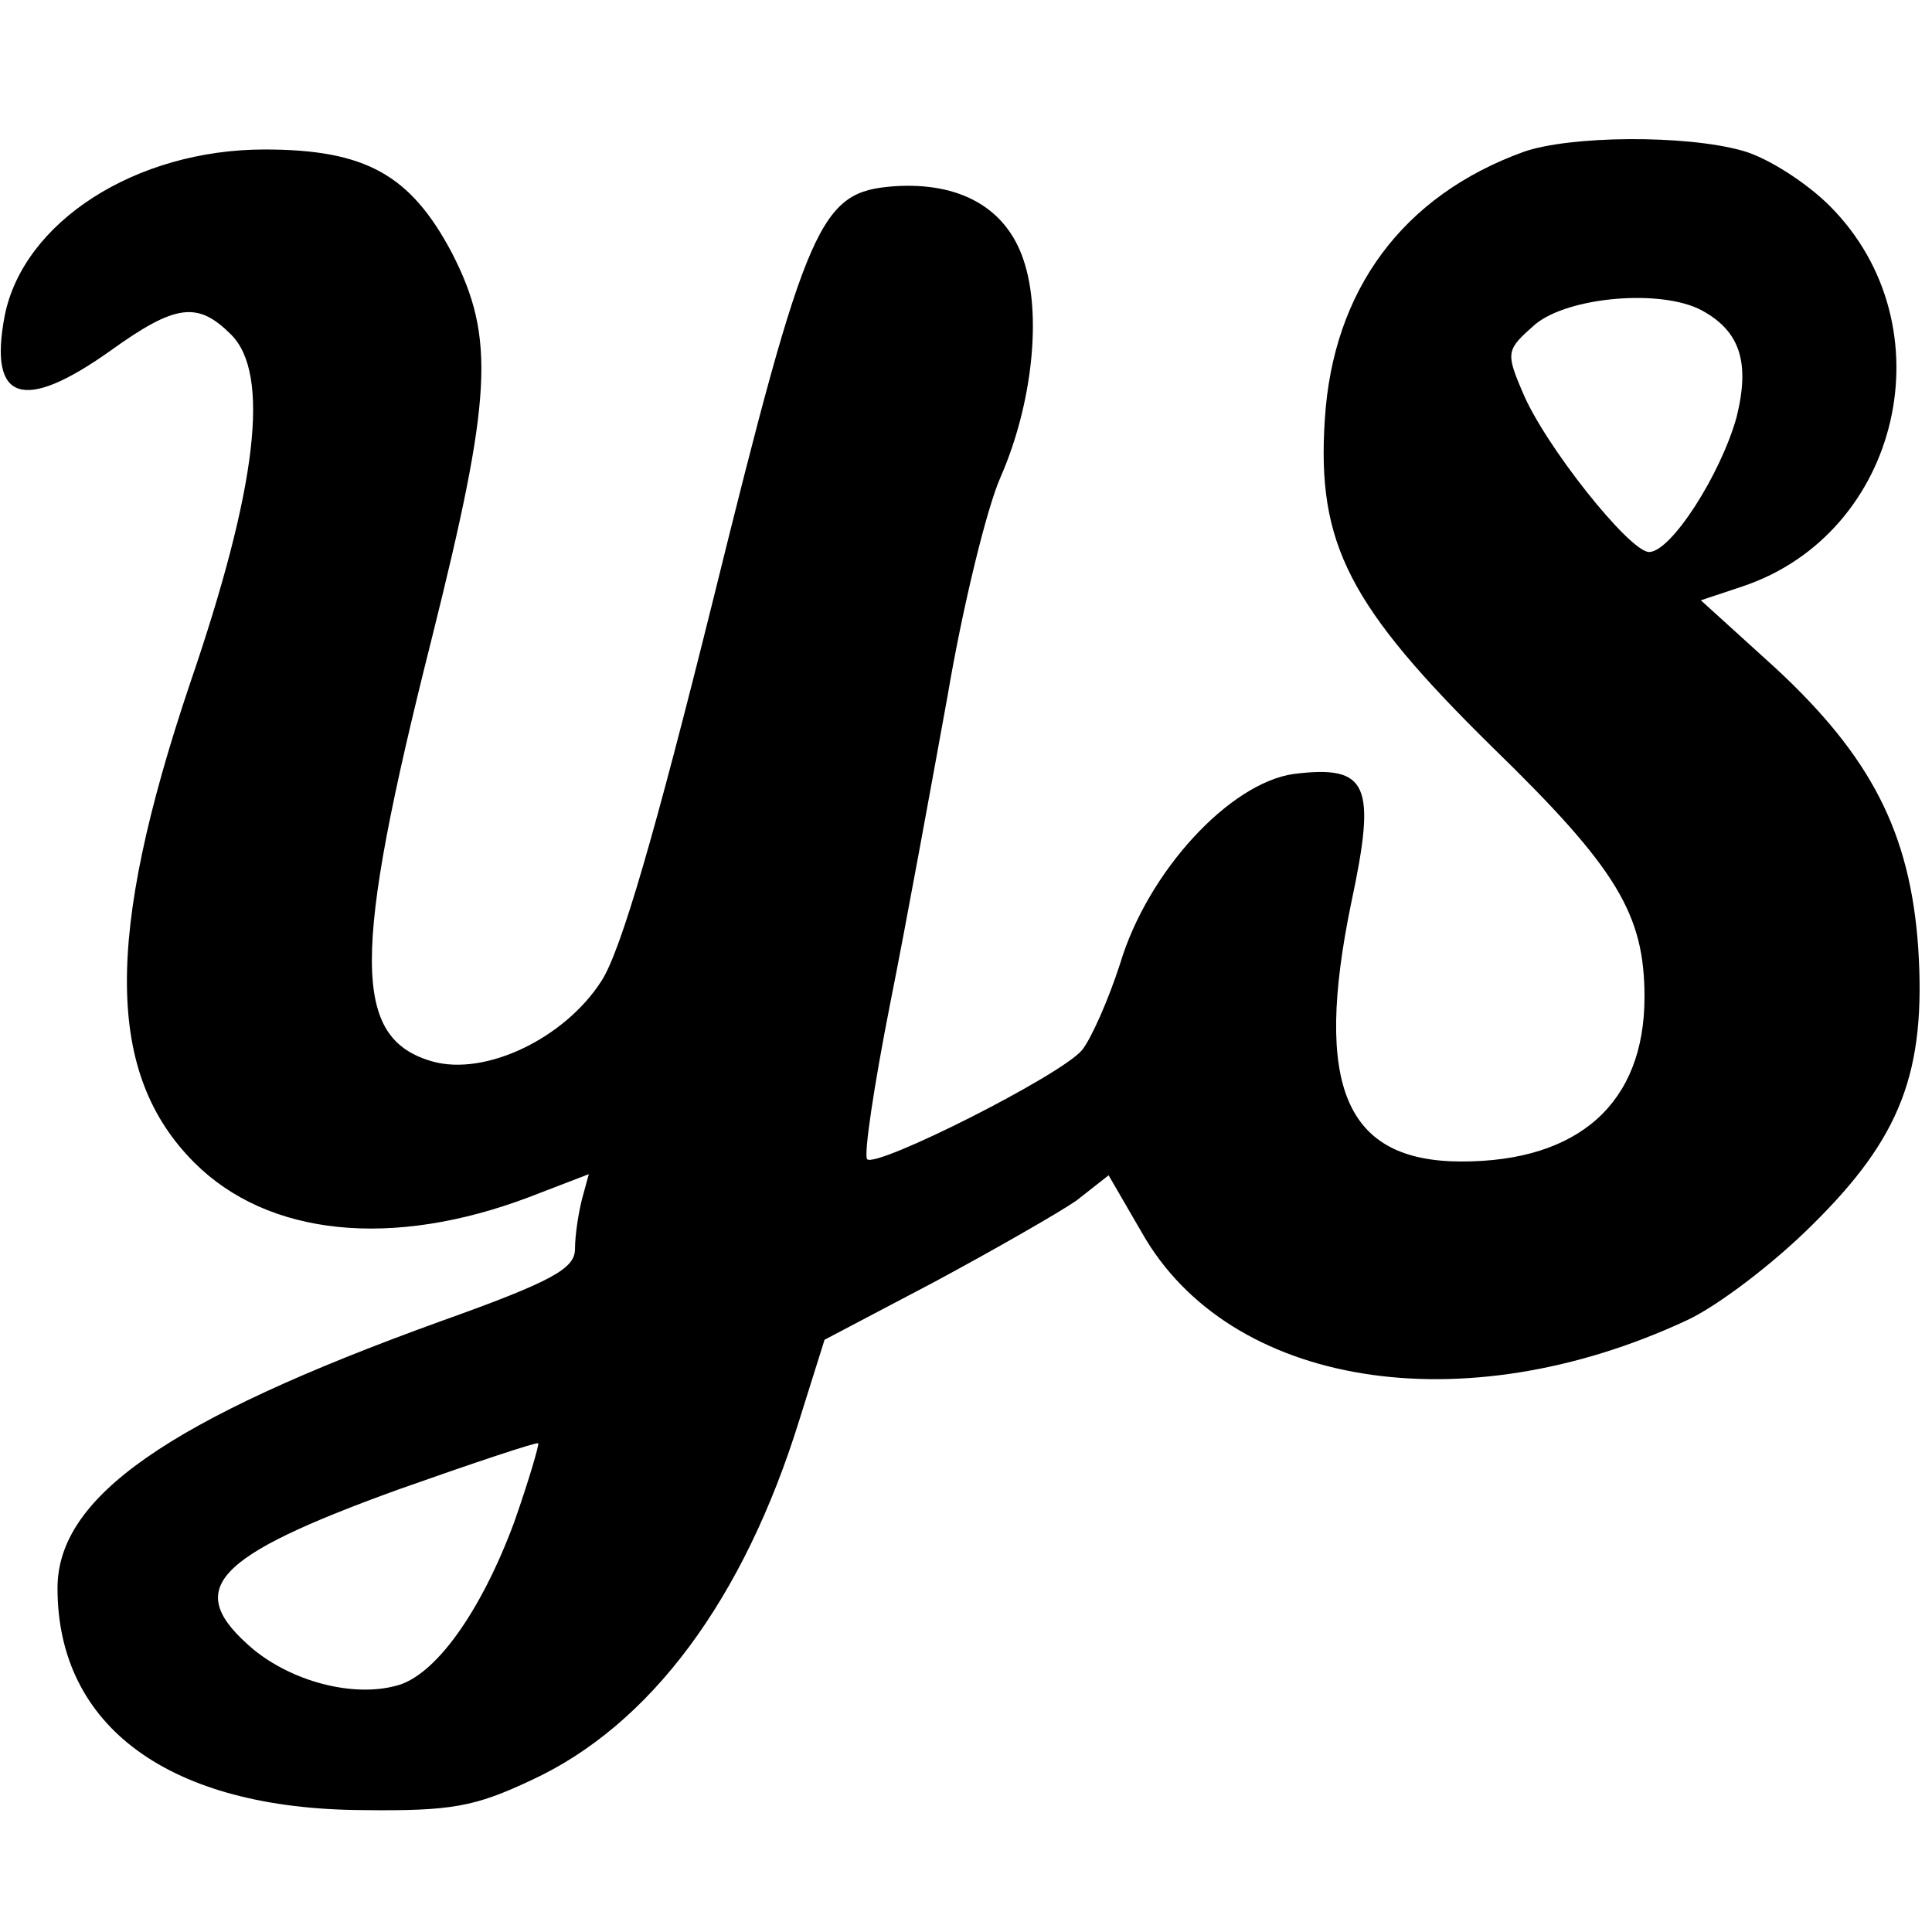 <?xml version="1.0" standalone="no"?>
<!DOCTYPE svg PUBLIC "-//W3C//DTD SVG 20010904//EN"
 "http://www.w3.org/TR/2001/REC-SVG-20010904/DTD/svg10.dtd">
<svg version="1.0" xmlns="http://www.w3.org/2000/svg"
 width="168pt" height="168pt" viewBox="0 0 168 168"
 preserveAspectRatio="xMidYMid meet">
<g transform="translate(0,168) scale(0.1,-0.1)"
fill="#000000" stroke="none">
<path d="M1325 1548 c-105 -38 -166 -120 -173 -233 -7 -108 21 -162 146 -285
108 -105 132 -145 132 -217 0 -92 -57 -143 -159 -143 -101 0 -129 65 -96 225
22 103 15 120 -50 112 -56 -8 -127 -85 -151 -165 -10 -31 -25 -65 -33 -75 -18
-22 -179 -103 -187 -95 -3 4 6 64 20 135 14 70 36 191 50 268 13 77 34 163 46
190 28 64 36 142 20 189 -15 45 -55 68 -113 64 -64 -5 -75 -28 -157 -360 -50
-201 -80 -305 -97 -331 -32 -50 -101 -83 -147 -70 -70 20 -70 92 -1 366 53
212 56 263 18 337 -36 68 -75 90 -163 90 -112 0 -210 -63 -226 -145 -14 -74
16 -84 92 -30 57 41 76 43 105 14 34 -34 23 -132 -36 -304 -74 -220 -73 -339
4 -416 64 -64 172 -75 291 -30 l52 20 -6 -22 c-3 -12 -6 -31 -6 -43 0 -17 -19
-28 -117 -63 -238 -86 -333 -153 -333 -232 0 -121 98 -192 265 -193 78 -1 98
3 147 26 104 48 185 158 233 313 l22 70 95 50 c52 28 108 60 124 71 l28 22 29
-50 c76 -134 279 -167 474 -76 26 12 75 49 109 83 77 76 99 133 92 241 -7 100
-41 166 -124 243 l-65 59 36 12 c138 46 180 227 76 331 -20 20 -54 42 -76 48
-50 14 -150 13 -190 -1z m155 -138 c33 -18 42 -45 30 -93 -14 -50 -57 -117
-76 -117 -17 0 -91 93 -110 139 -15 35 -14 37 11 59 29 24 110 31 145 12z
m-1033 -1054 c-29 -78 -69 -134 -103 -142 -38 -10 -90 4 -124 32 -61 52 -36
80 127 139 65 23 119 41 121 40 1 -1 -8 -32 -21 -69z"/>
</g>
</svg>
